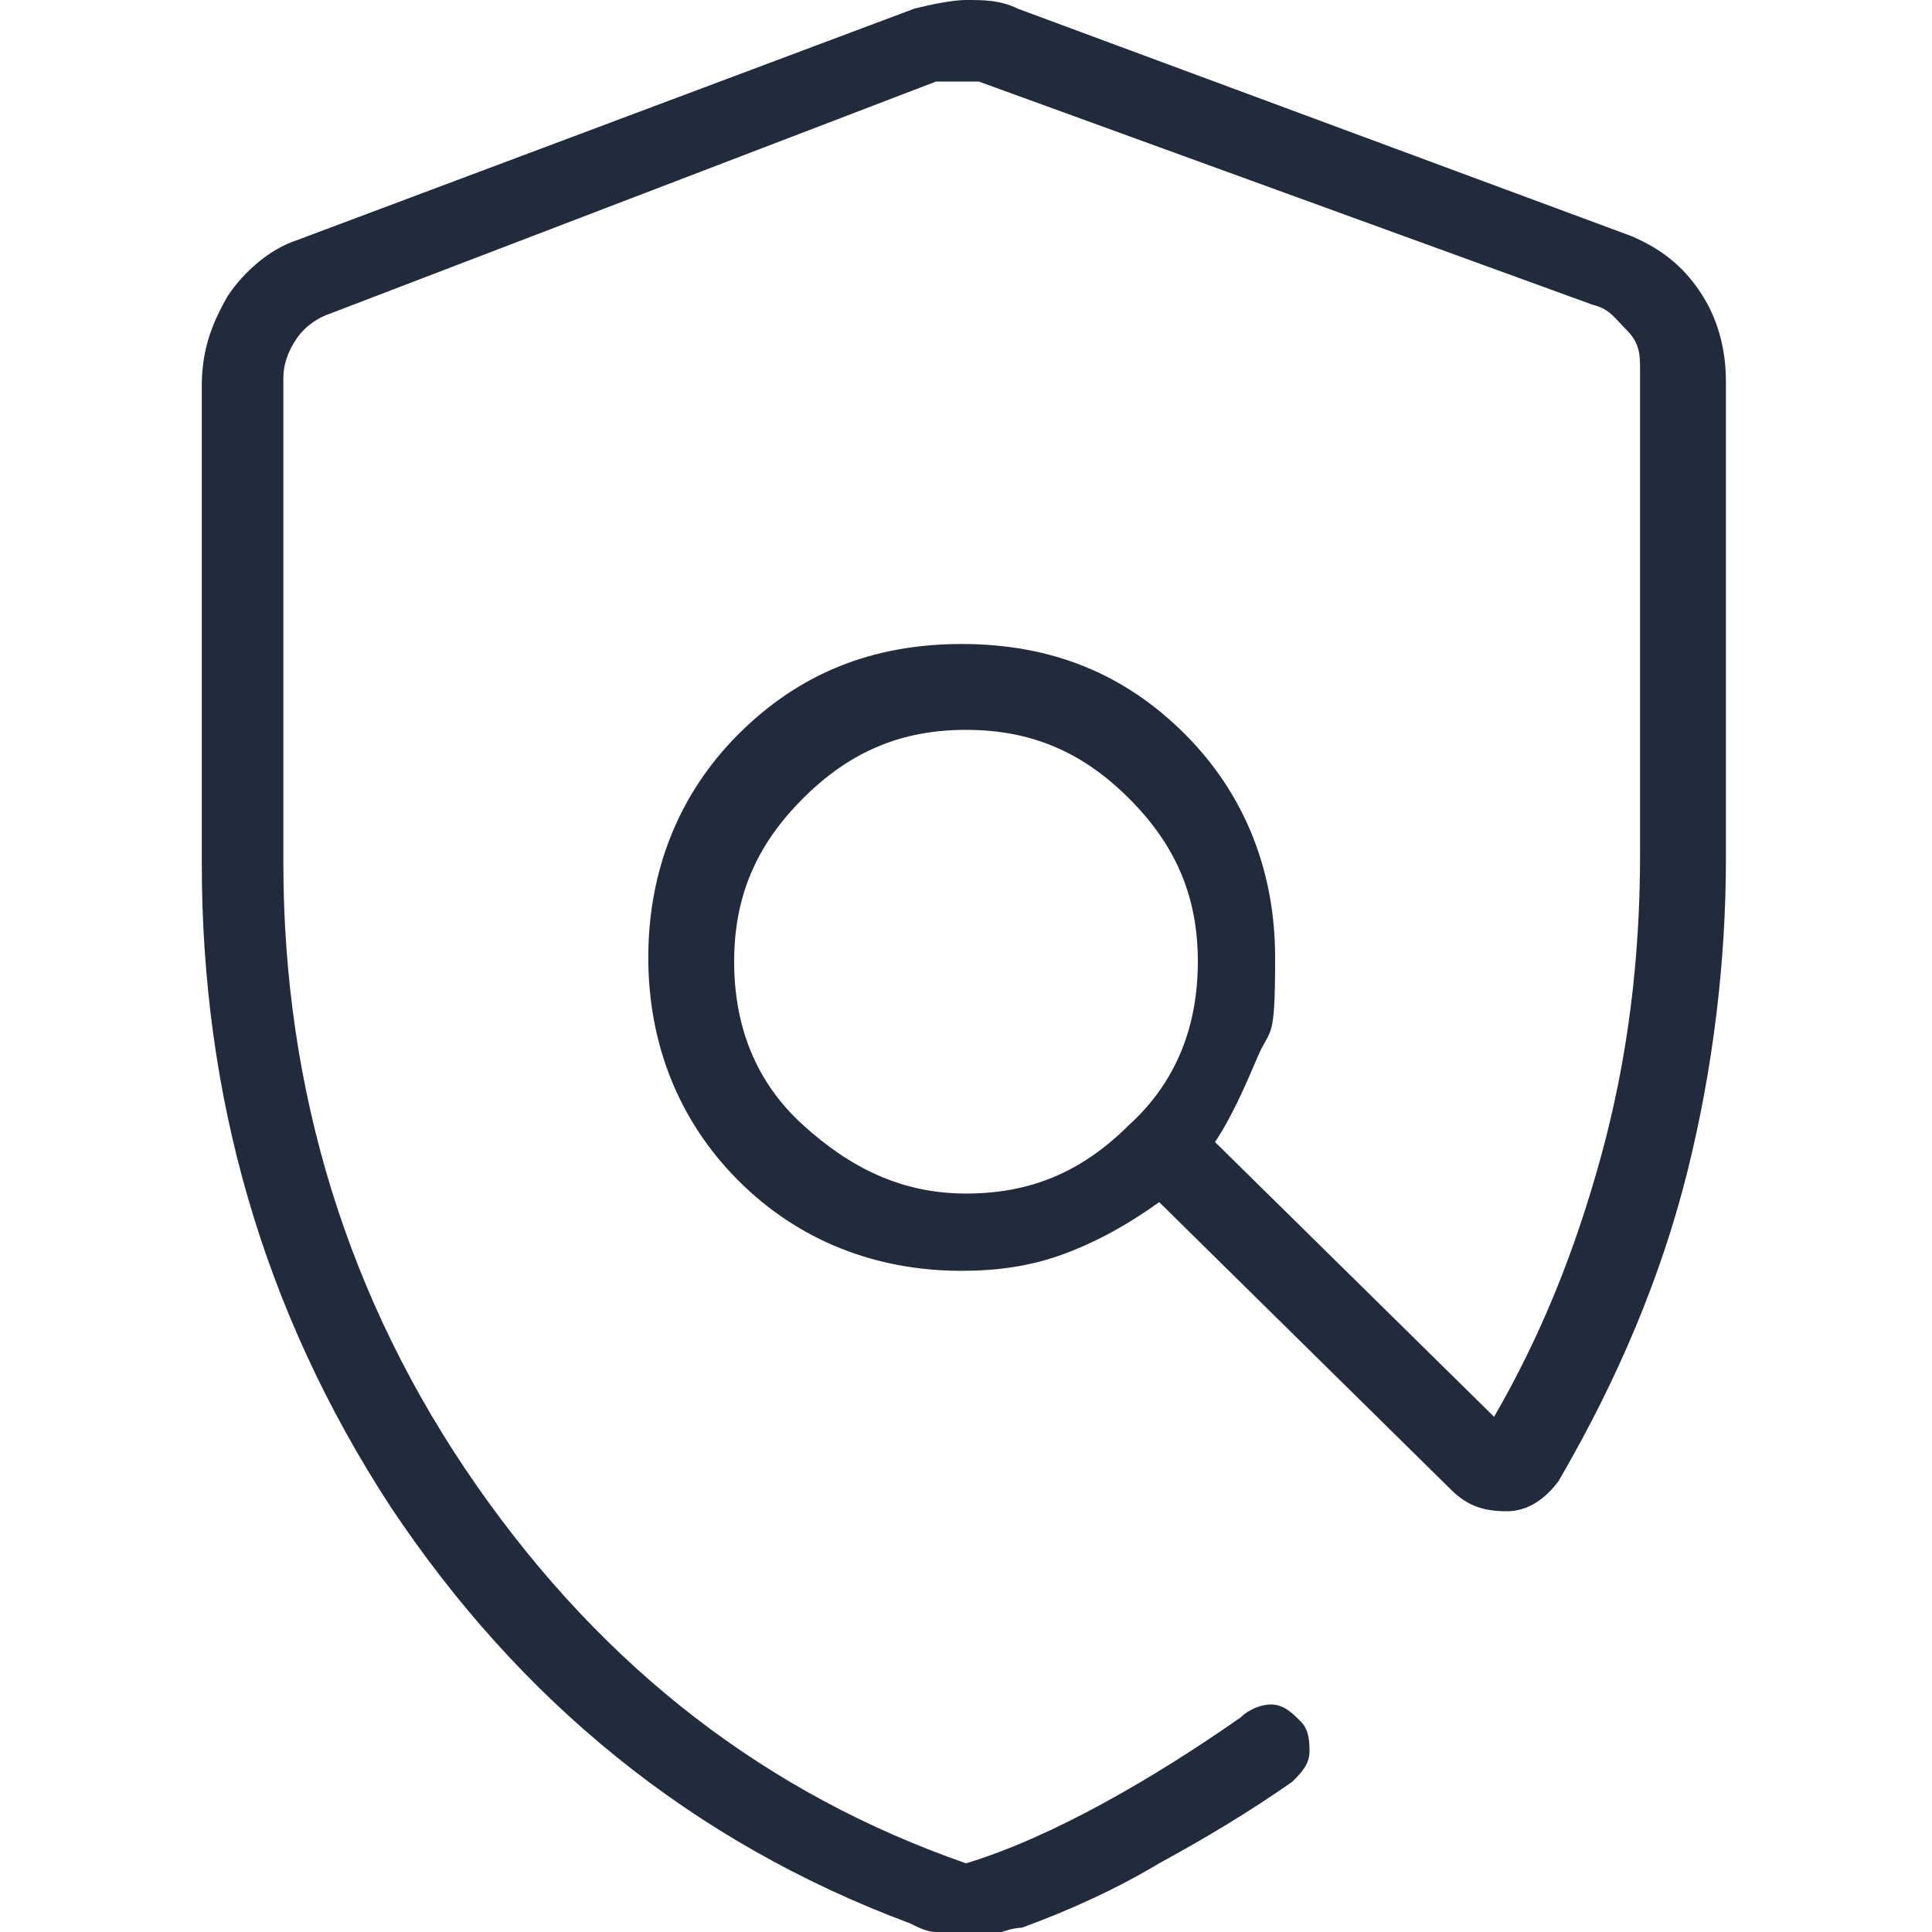 <?xml version="1.0" encoding="UTF-8"?> <svg xmlns="http://www.w3.org/2000/svg" id="Layer_1" width="45" height="45" version="1.1" viewBox="0 0 45 45"><defs><style> .st0 { fill: #212b3b; } </style></defs><path class="st0" d="M22.5,45c-.2,0-.4,0-.7,0-.2,0-.4-.1-.6-.2-5.1-1.9-9.1-5.2-12.1-9.7-3-4.6-4.4-9.6-4.4-15v-11.1c0-.8.2-1.4.6-2.1.4-.6,1-1.1,1.6-1.3L21.3.2c.4-.1.9-.2,1.2-.2.4,0,.8,0,1.2.2l14.3,5.3c.7.3,1.2.7,1.6,1.3.4.6.6,1.3.6,2.1v11.1c0,2.4-.3,4.9-.9,7.3-.6,2.4-1.6,4.8-3,7.2-.3.4-.7.7-1.2.7-.5,0-.9-.1-1.3-.5l-6.8-6.7c-.7.5-1.4.9-2.2,1.2-.8.3-1.6.4-2.4.4-2,0-3.8-.7-5.2-2.1s-2.1-3.2-2.1-5.2.7-3.8,2.1-5.2c1.4-1.4,3.1-2.1,5.2-2.1s3.8.7,5.2,2.1c1.4,1.4,2.1,3.2,2.1,5.2s-.1,1.6-.4,2.3c-.3.7-.6,1.4-1,2l6.5,6.4c1.1-1.9,1.9-3.9,2.5-6.1.6-2.2.9-4.5.9-7v-11.3c0-.3,0-.6-.3-.9s-.4-.5-.8-.6l-14.3-5.2c-.2,0-.3,0-.5,0-.2,0-.4,0-.5,0L7.7,7.3c-.3.1-.6.3-.8.6-.2.3-.3.6-.3.9v11.3c0,5.3,1.5,10.2,4.5,14.5,3,4.3,6.8,7.2,11.4,8.8,1-.3,2.1-.8,3.2-1.4,1.1-.6,2.2-1.3,3.2-2,.2-.2.5-.3.7-.3.3,0,.5.2.7.4.2.2.2.5.2.7,0,.3-.2.5-.4.7-1,.7-2,1.3-3.1,1.9-1,.6-2.1,1.1-3.2,1.5-.2,0-.5.1-.7.2-.2,0-.4,0-.7,0ZM22.5,27.8c1.5,0,2.7-.5,3.8-1.6,1.1-1,1.6-2.3,1.6-3.8s-.5-2.7-1.6-3.8c-1.1-1.1-2.3-1.6-3.8-1.6s-2.7.5-3.8,1.6c-1.1,1.1-1.6,2.3-1.6,3.8s.5,2.8,1.6,3.8c1.1,1,2.3,1.6,3.8,1.6Z"></path></svg> 